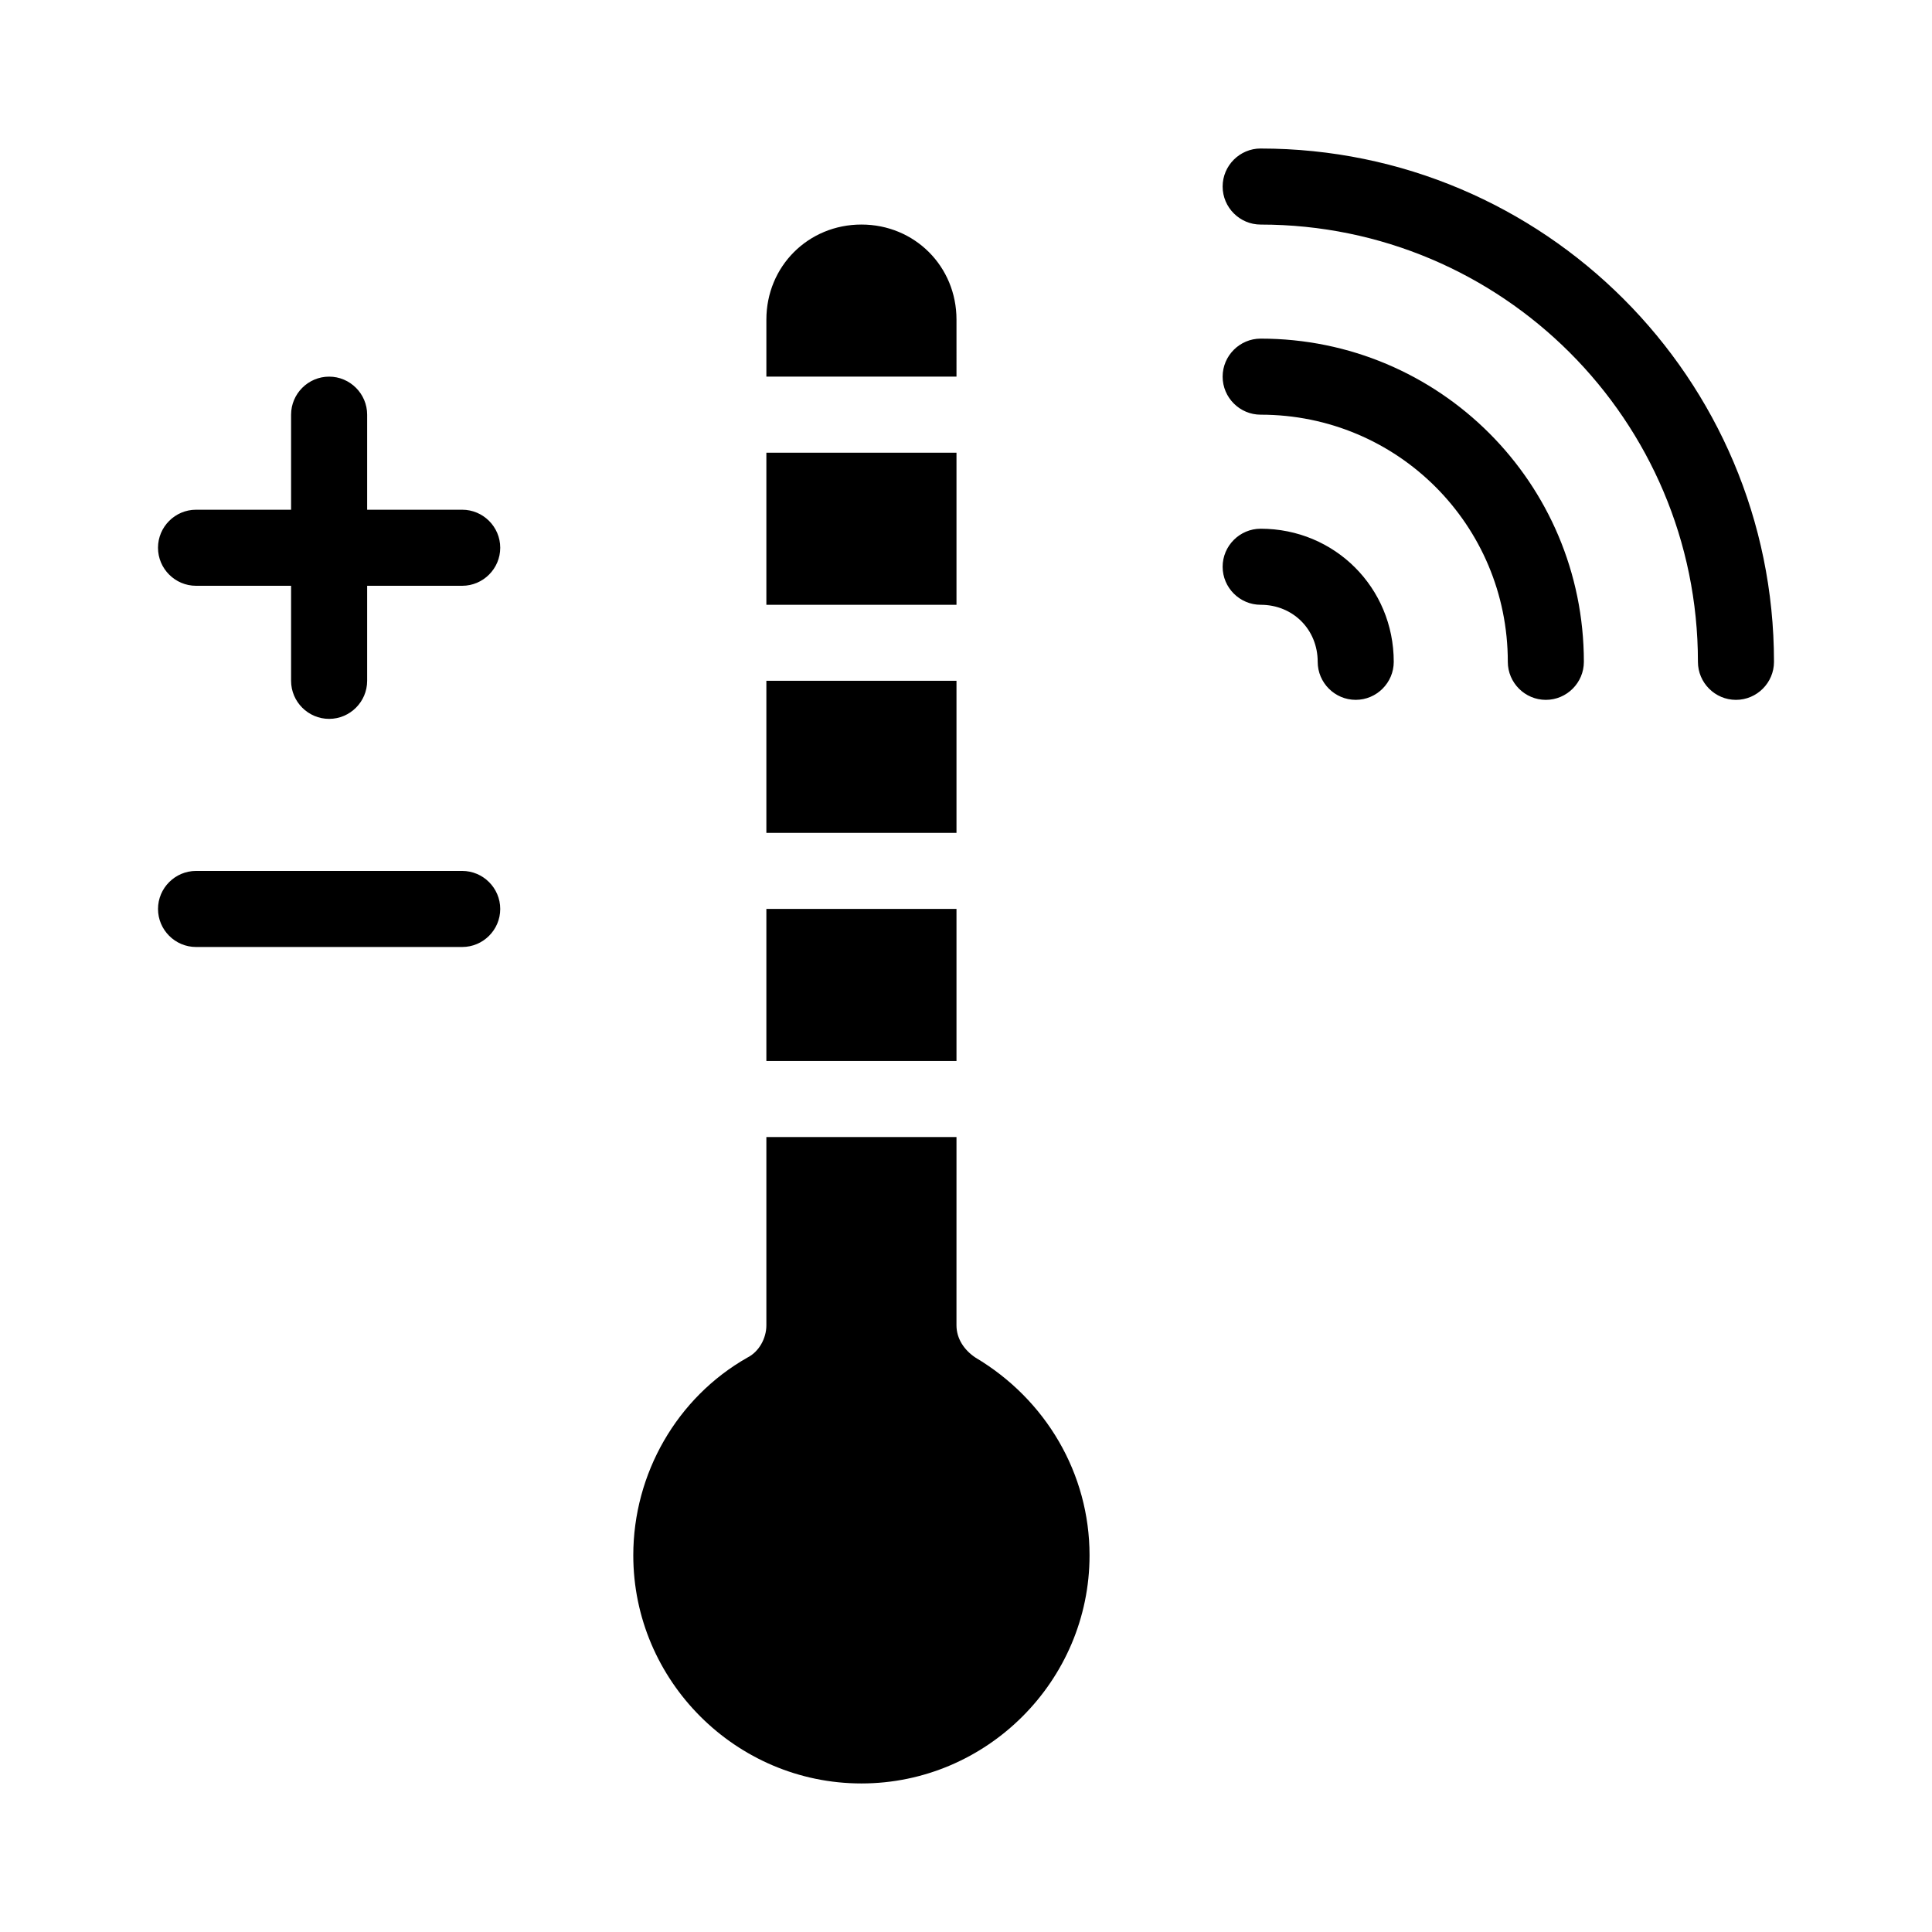 <?xml version="1.0" encoding="UTF-8"?>
<!-- Uploaded to: ICON Repo, www.iconrepo.com, Generator: ICON Repo Mixer Tools -->
<svg fill="#000000" width="800px" height="800px" version="1.1" viewBox="144 144 512 512" xmlns="http://www.w3.org/2000/svg">
 <path d="m397.48 304.27h-50.383v-40.305h50.383zm5.035 199.51c-3.023-2.016-5.039-5.039-5.039-8.566l0.004-49.879h-50.383v49.879c0 3.527-2.016 7.055-5.039 8.566-18.641 10.578-30.23 30.73-30.23 52.395 0 33.25 27.207 60.457 60.457 60.457s60.457-27.207 60.457-60.457c0.004-21.664-11.582-41.312-30.227-52.395zm-5.035-179.36h-50.383v40.305h50.383zm0-95.723c0-14.105-11.082-25.191-25.191-25.191-14.105 0-25.191 11.082-25.191 25.191v15.113h50.383zm0 156.18h-50.383v40.305h50.383zm80.609-100.76c-5.543 0-10.078 4.535-10.078 10.078s4.535 10.078 10.078 10.078c8.566 0 15.113 6.551 15.113 15.113 0 5.543 4.535 10.078 10.078 10.078s10.078-4.535 10.078-10.078c-0.004-19.648-15.621-35.27-35.27-35.27zm0-50.379c-5.543 0-10.078 4.535-10.078 10.078 0 5.543 4.535 10.078 10.078 10.078 36.273 0 65.496 29.223 65.496 65.496 0 5.543 4.535 10.078 10.078 10.078 5.543 0 10.078-4.535 10.078-10.078-0.004-47.363-38.297-85.652-85.652-85.652zm0-50.383c-5.543 0-10.078 4.535-10.078 10.078s4.535 10.078 10.078 10.078c63.984 0 115.88 51.891 115.88 115.88 0 5.543 4.535 10.078 10.078 10.078s10.078-4.535 10.078-10.078c-0.004-75.07-60.965-136.03-136.03-136.03zm-211.6 95.727h-25.191v-25.191c0-5.543-4.535-10.078-10.078-10.078s-10.078 4.535-10.078 10.078v25.191h-25.191c-5.543 0-10.078 4.535-10.078 10.078 0 5.543 4.535 10.078 10.078 10.078h25.191v25.191c0 5.543 4.535 10.078 10.078 10.078s10.078-4.535 10.078-10.078v-25.191h25.191c5.543 0 10.078-4.535 10.078-10.078 0-5.547-4.535-10.078-10.078-10.078zm0 95.723h-70.535c-5.543 0-10.078 4.535-10.078 10.078s4.535 10.078 10.078 10.078h70.535c5.543 0 10.078-4.535 10.078-10.078s-4.535-10.078-10.078-10.078z"/>
</svg>
